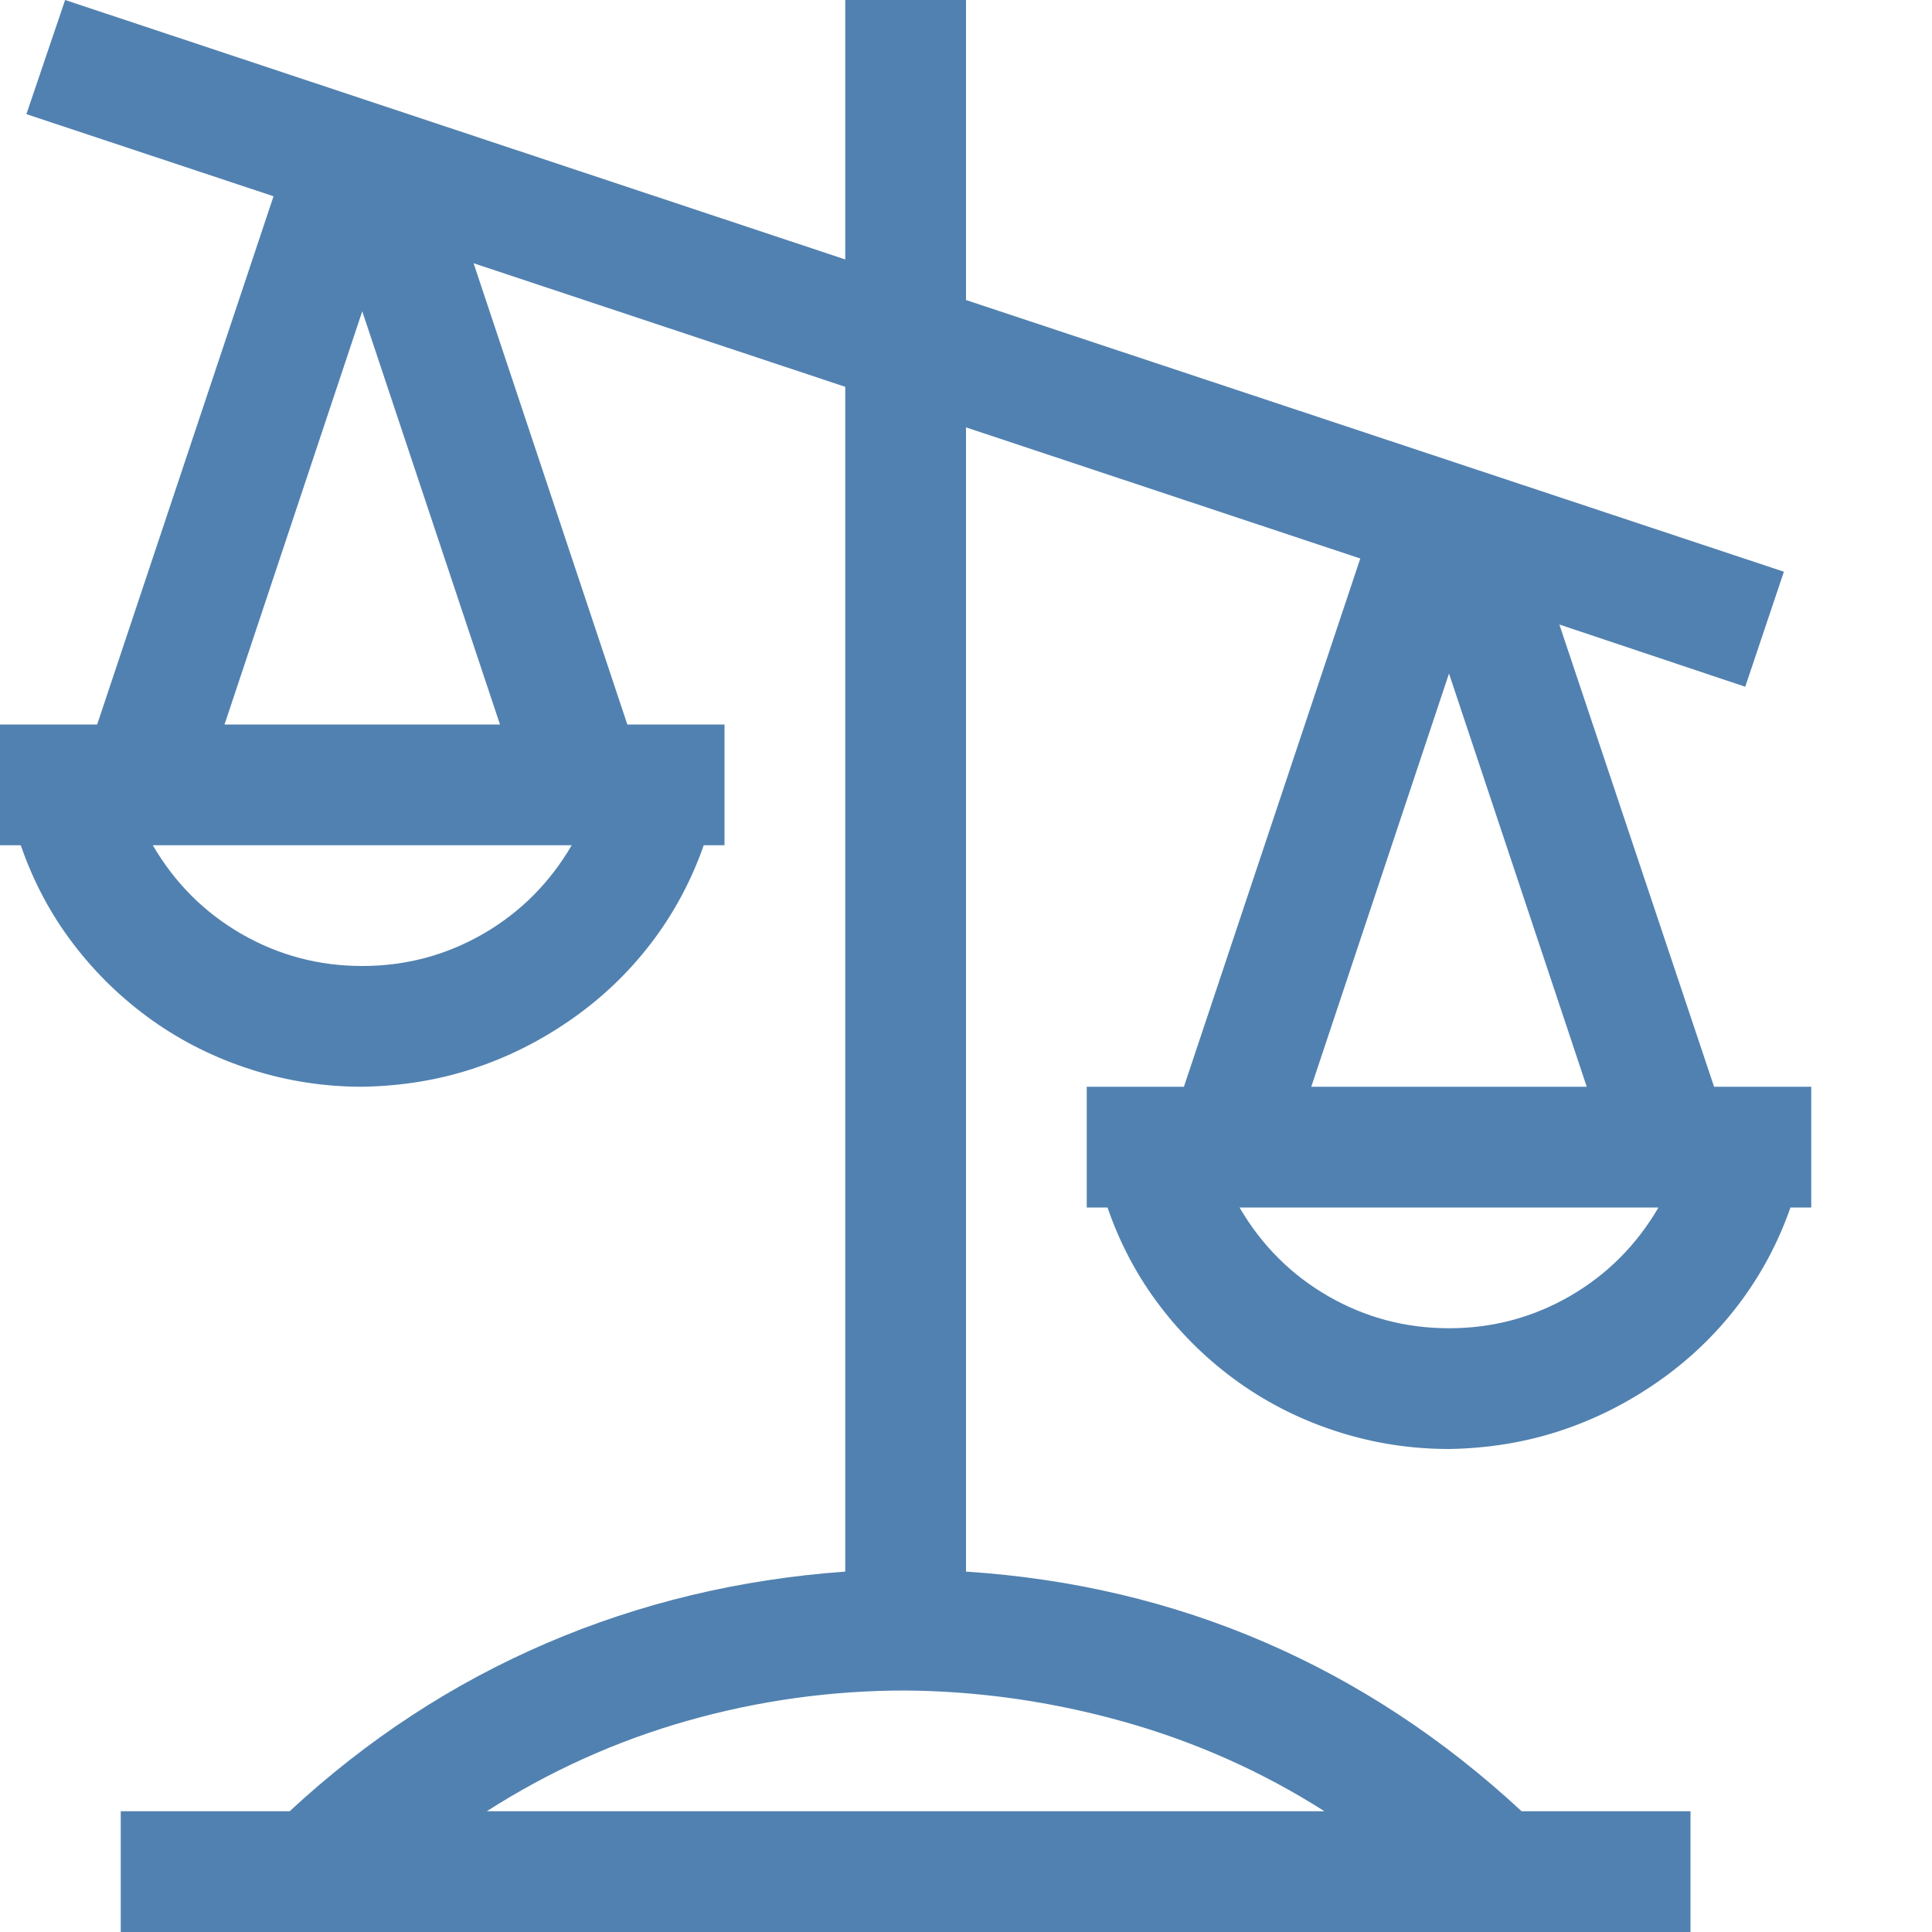 <svg xmlns="http://www.w3.org/2000/svg" width="24" height="24" viewBox="0 0 24 24" fill="none">
   <path d="M21.293 13.5H22.5V15H22.242C22.086 15.445 21.867 15.852 21.586 16.219C21.305 16.586 20.973 16.902 20.59 17.168C20.207 17.434 19.801 17.637 19.371 17.777C18.941 17.918 18.484 17.992 18 18C17.531 18 17.074 17.93 16.629 17.789C16.184 17.648 15.773 17.445 15.398 17.18C15.023 16.914 14.695 16.598 14.414 16.23C14.133 15.863 13.914 15.453 13.758 15H13.5V13.5H14.707L16.898 6.938L12 5.309V19.523C13.32 19.609 14.559 19.902 15.715 20.402C16.871 20.902 17.934 21.602 18.902 22.5H21V24H1.5V22.5H3.598C4.559 21.609 5.621 20.914 6.785 20.414C7.949 19.914 9.188 19.617 10.5 19.523V4.805L5.883 3.27L7.793 9H9V10.5H8.742C8.586 10.945 8.367 11.352 8.086 11.719C7.805 12.086 7.473 12.402 7.09 12.668C6.707 12.934 6.301 13.137 5.871 13.277C5.441 13.418 4.984 13.492 4.5 13.5C4.031 13.5 3.574 13.43 3.129 13.289C2.684 13.148 2.273 12.945 1.898 12.68C1.523 12.414 1.195 12.098 0.914 11.73C0.633 11.363 0.414 10.953 0.258 10.5H0V9H1.207L3.398 2.438L0.328 1.418L0.809 0L10.5 3.223V0H12V3.727L22.16 7.102L21.68 8.531L19.371 7.758L21.293 13.5ZM7.102 10.5H1.898C2.172 10.969 2.539 11.336 3 11.602C3.461 11.867 3.961 12 4.5 12C5.039 12 5.539 11.867 6 11.602C6.461 11.336 6.828 10.969 7.102 10.5ZM6.211 9L4.5 3.867L2.789 9H6.211ZM11.25 21C10.328 21 9.426 21.125 8.543 21.375C7.66 21.625 6.828 22 6.047 22.5H16.453C15.68 22.008 14.848 21.637 13.957 21.387C13.066 21.137 12.164 21.008 11.25 21ZM18 8.367L16.289 13.5H19.711L18 8.367ZM20.602 15H15.398C15.672 15.469 16.039 15.836 16.5 16.102C16.961 16.367 17.461 16.5 18 16.5C18.539 16.5 19.039 16.367 19.5 16.102C19.961 15.836 20.328 15.469 20.602 15Z" fill="#5181B0" />
</svg>